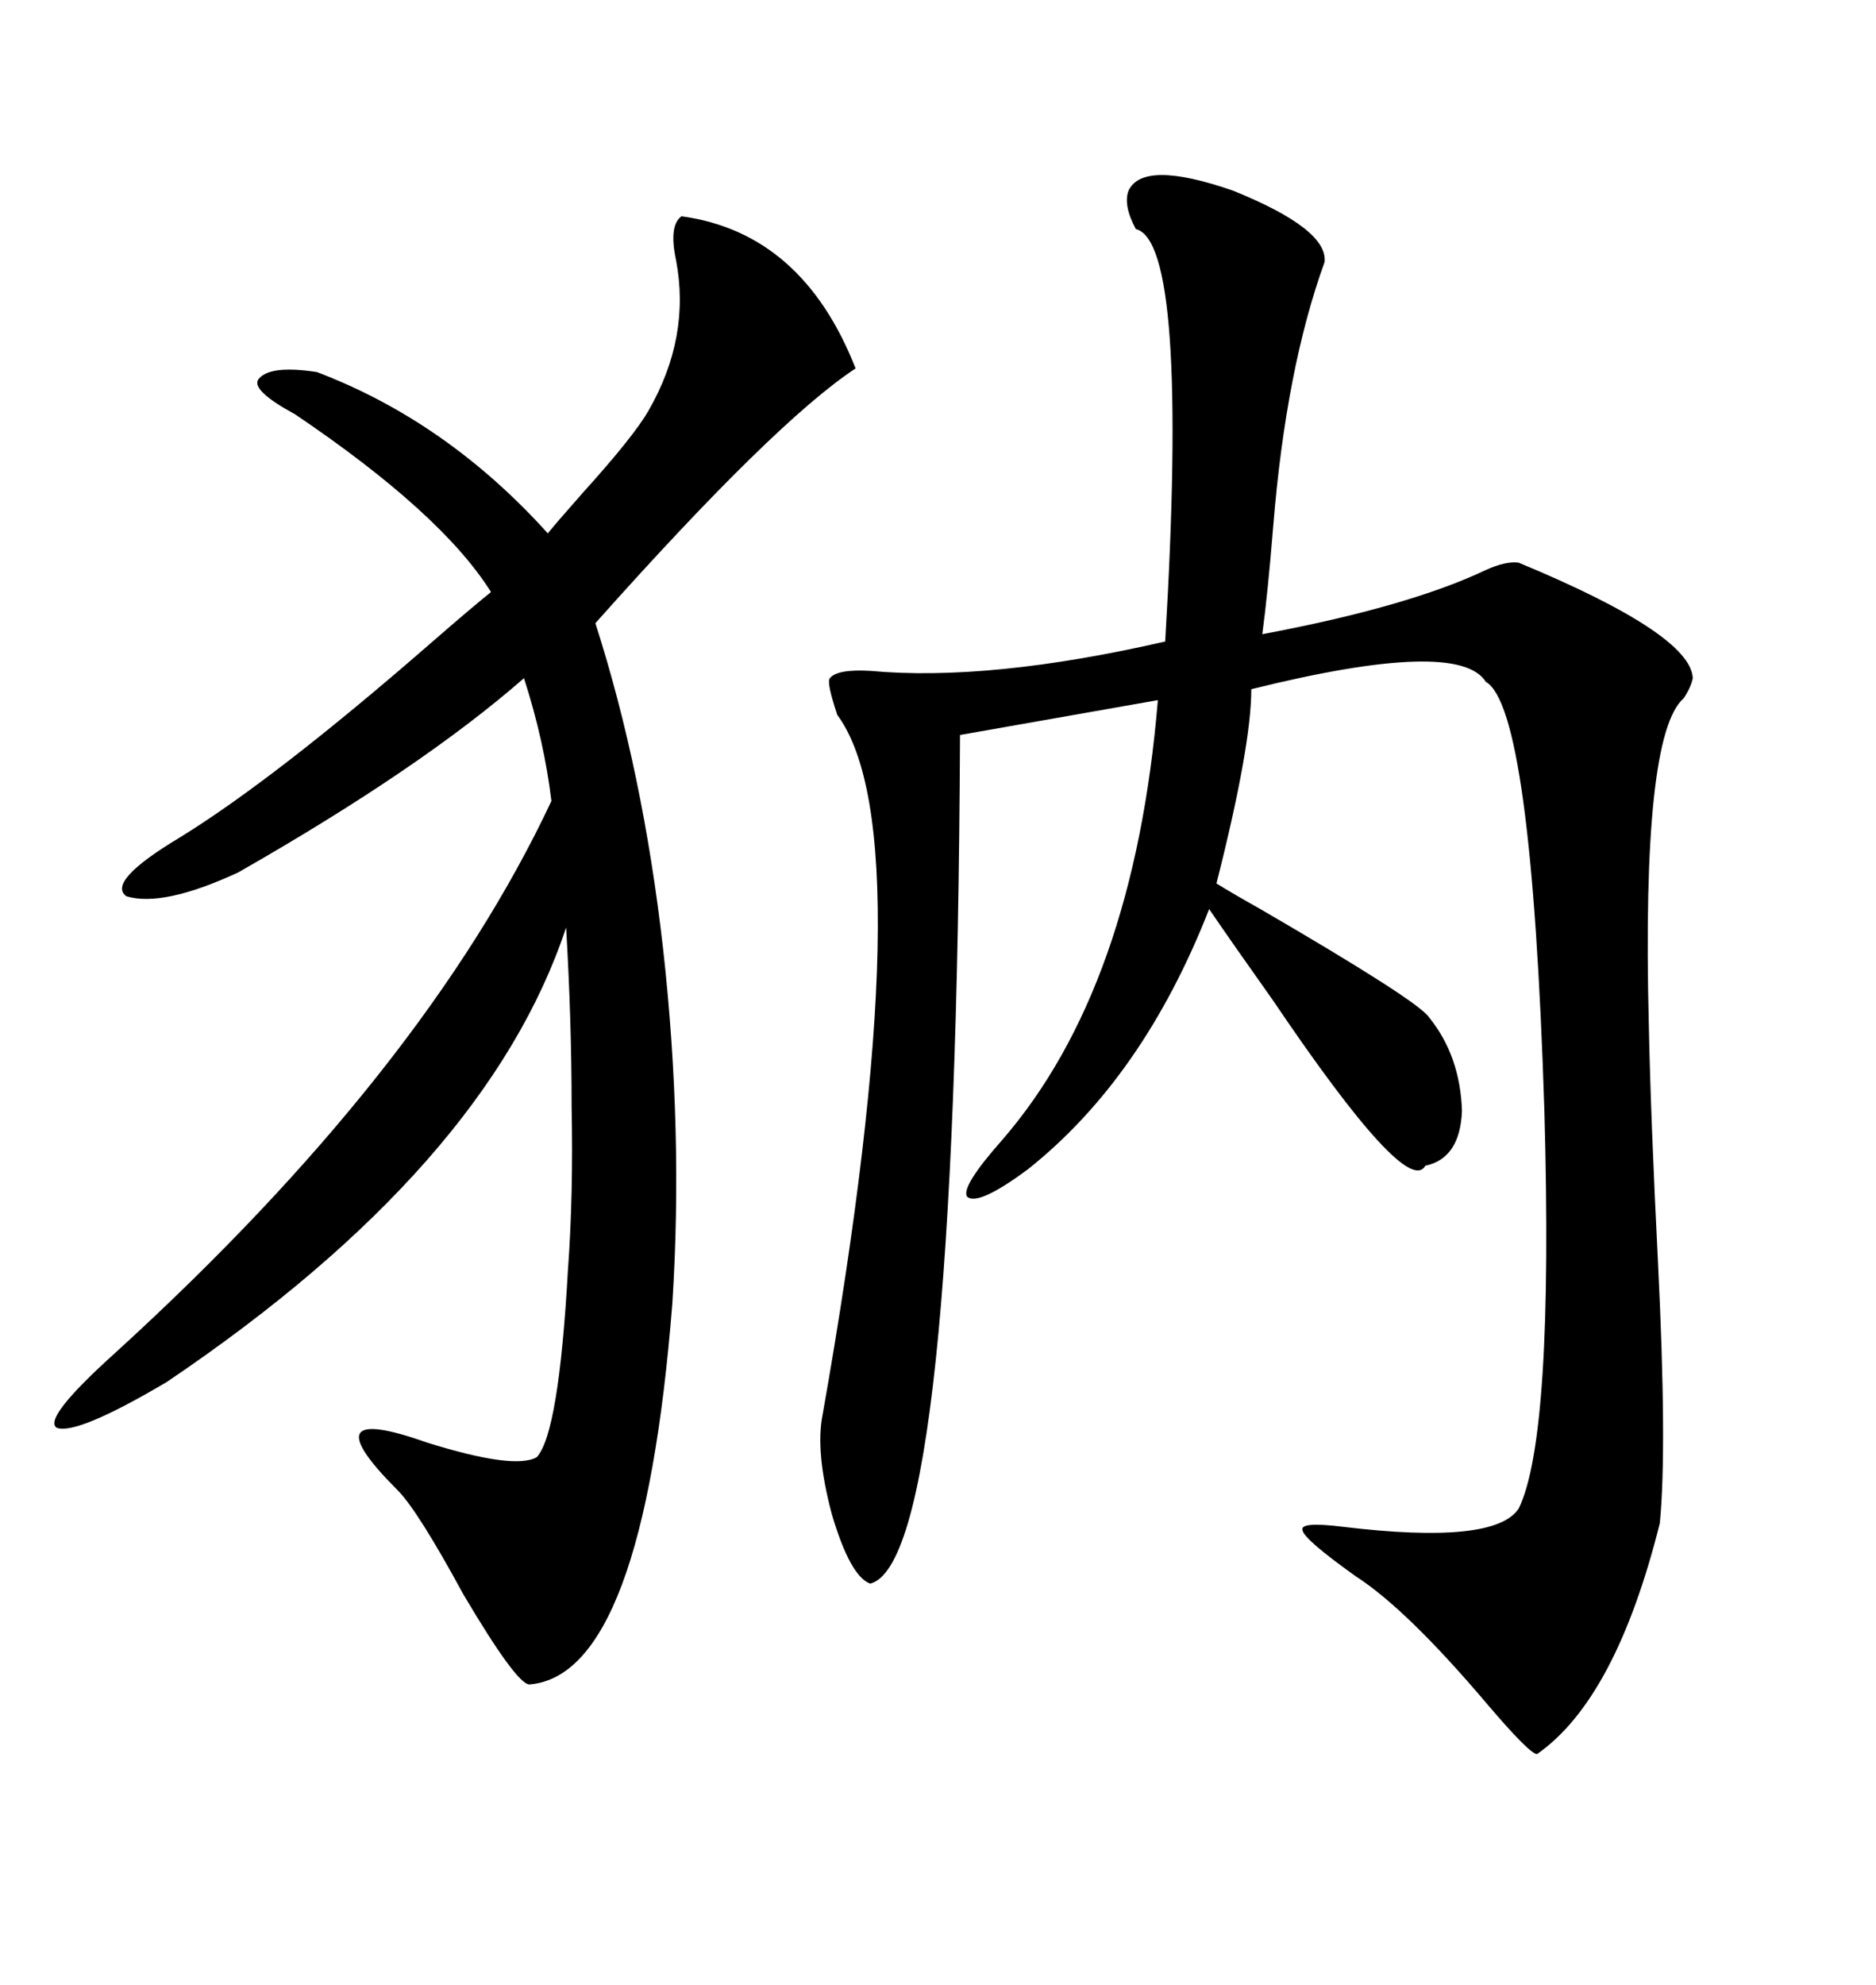 <svg xmlns="http://www.w3.org/2000/svg" xmlns:xlink="http://www.w3.org/1999/xlink" width="300" height="317.285"><path d="M180.47 30.47L180.47 30.47Q182.81 25.49 197.17 30.47L197.17 30.47Q212.40 36.62 211.82 41.89L211.82 41.89Q205.66 58.89 203.61 84.08L203.61 84.08Q202.73 94.92 201.86 101.37L201.86 101.37Q225.29 96.97 237.60 91.11L237.60 91.11Q240.82 89.65 242.87 89.94L242.87 89.94Q270.41 101.37 270.70 108.40L270.70 108.40Q270.41 109.86 269.24 111.62L269.24 111.62Q262.50 117.48 263.67 163.77L263.67 163.77Q263.96 178.42 265.14 201.86L265.14 201.86Q266.60 231.45 265.43 243.46L265.43 243.46Q258.40 271.58 245.80 280.37L245.80 280.37Q244.63 280.37 237.89 272.46L237.89 272.46Q225 257.23 216.80 251.95L216.80 251.95Q208.59 246.09 208.30 244.63L208.30 244.63Q207.71 243.16 214.75 244.04L214.75 244.04Q239.06 246.97 242.87 241.11L242.87 241.11Q248.44 229.69 246.97 177.54L246.97 177.54Q244.92 113.09 237.60 108.98L237.60 108.98Q233.20 101.95 200.10 110.16L200.10 110.16Q200.10 119.24 194.53 141.21L194.53 141.21Q196.88 142.68 201.56 145.31L201.56 145.31Q226.76 159.96 228.52 162.60L228.52 162.60Q233.50 168.75 233.79 177.54L233.79 177.54Q233.50 185.16 227.93 186.33L227.93 186.33Q225 191.60 203.61 159.96L203.61 159.96Q197.17 150.88 193.36 145.31L193.36 145.31Q182.81 172.27 164.36 186.91L164.36 186.91Q156.45 192.77 154.69 191.31L154.69 191.31Q153.52 189.84 160.25 182.23L160.25 182.23Q181.35 157.91 185.16 111.91L185.16 111.91L153.52 117.48Q152.93 249.61 139.16 253.13L139.16 253.13Q135.94 251.95 133.01 241.99L133.01 241.99Q130.37 232.03 131.54 226.17L131.54 226.17Q147.95 133.30 133.89 114.26L133.89 114.26Q132.13 108.98 132.71 108.40L132.71 108.40Q133.89 106.93 139.16 107.23L139.16 107.23Q158.20 108.98 186.33 102.54L186.33 102.54Q190.14 38.67 181.64 36.62L181.64 36.62Q179.59 32.81 180.47 30.47ZM108.98 34.57L108.98 34.57Q128.32 37.21 136.82 58.89L136.82 58.89Q123.93 67.38 95.21 99.61L95.21 99.61Q102.83 123.34 106.05 151.76L106.05 151.76Q109.28 180.76 107.52 208.30L107.52 208.30Q102.83 267.77 84.67 269.24L84.67 269.24Q82.62 269.24 74.12 254.88L74.12 254.88Q66.80 241.41 63.57 238.18L63.57 238.18Q49.22 223.83 68.26 230.57L68.26 230.57Q82.32 234.96 85.84 232.91L85.84 232.91Q89.36 229.10 90.82 203.03L90.82 203.03Q91.70 191.02 91.41 176.95L91.41 176.95Q91.41 163.18 90.53 148.24L90.53 148.24Q77.93 186.33 26.66 220.90L26.66 220.90Q12.30 229.39 9.08 228.22L9.08 228.22Q6.74 226.76 18.46 216.21L18.46 216.21Q67.97 171.09 88.18 128.03L88.18 128.03Q87.01 118.36 83.79 108.40L83.79 108.40Q67.38 122.75 38.09 139.45L38.09 139.45Q26.07 145.02 20.21 143.26L20.21 143.26Q16.99 140.92 28.71 133.89L28.71 133.89Q43.95 124.51 68.85 102.83L68.85 102.83Q75.59 96.97 78.52 94.63L78.52 94.63Q70.61 82.03 47.17 66.21L47.17 66.21Q40.14 62.40 41.31 60.64L41.31 60.64Q43.07 58.30 50.68 59.47L50.68 59.47Q71.48 67.38 87.60 85.25L87.60 85.25Q88.77 83.79 93.16 78.81L93.16 78.81Q101.37 69.73 103.71 65.63L103.71 65.63Q110.45 53.91 108.11 41.60L108.11 41.60Q106.93 36.04 108.98 34.57Z"/></svg>